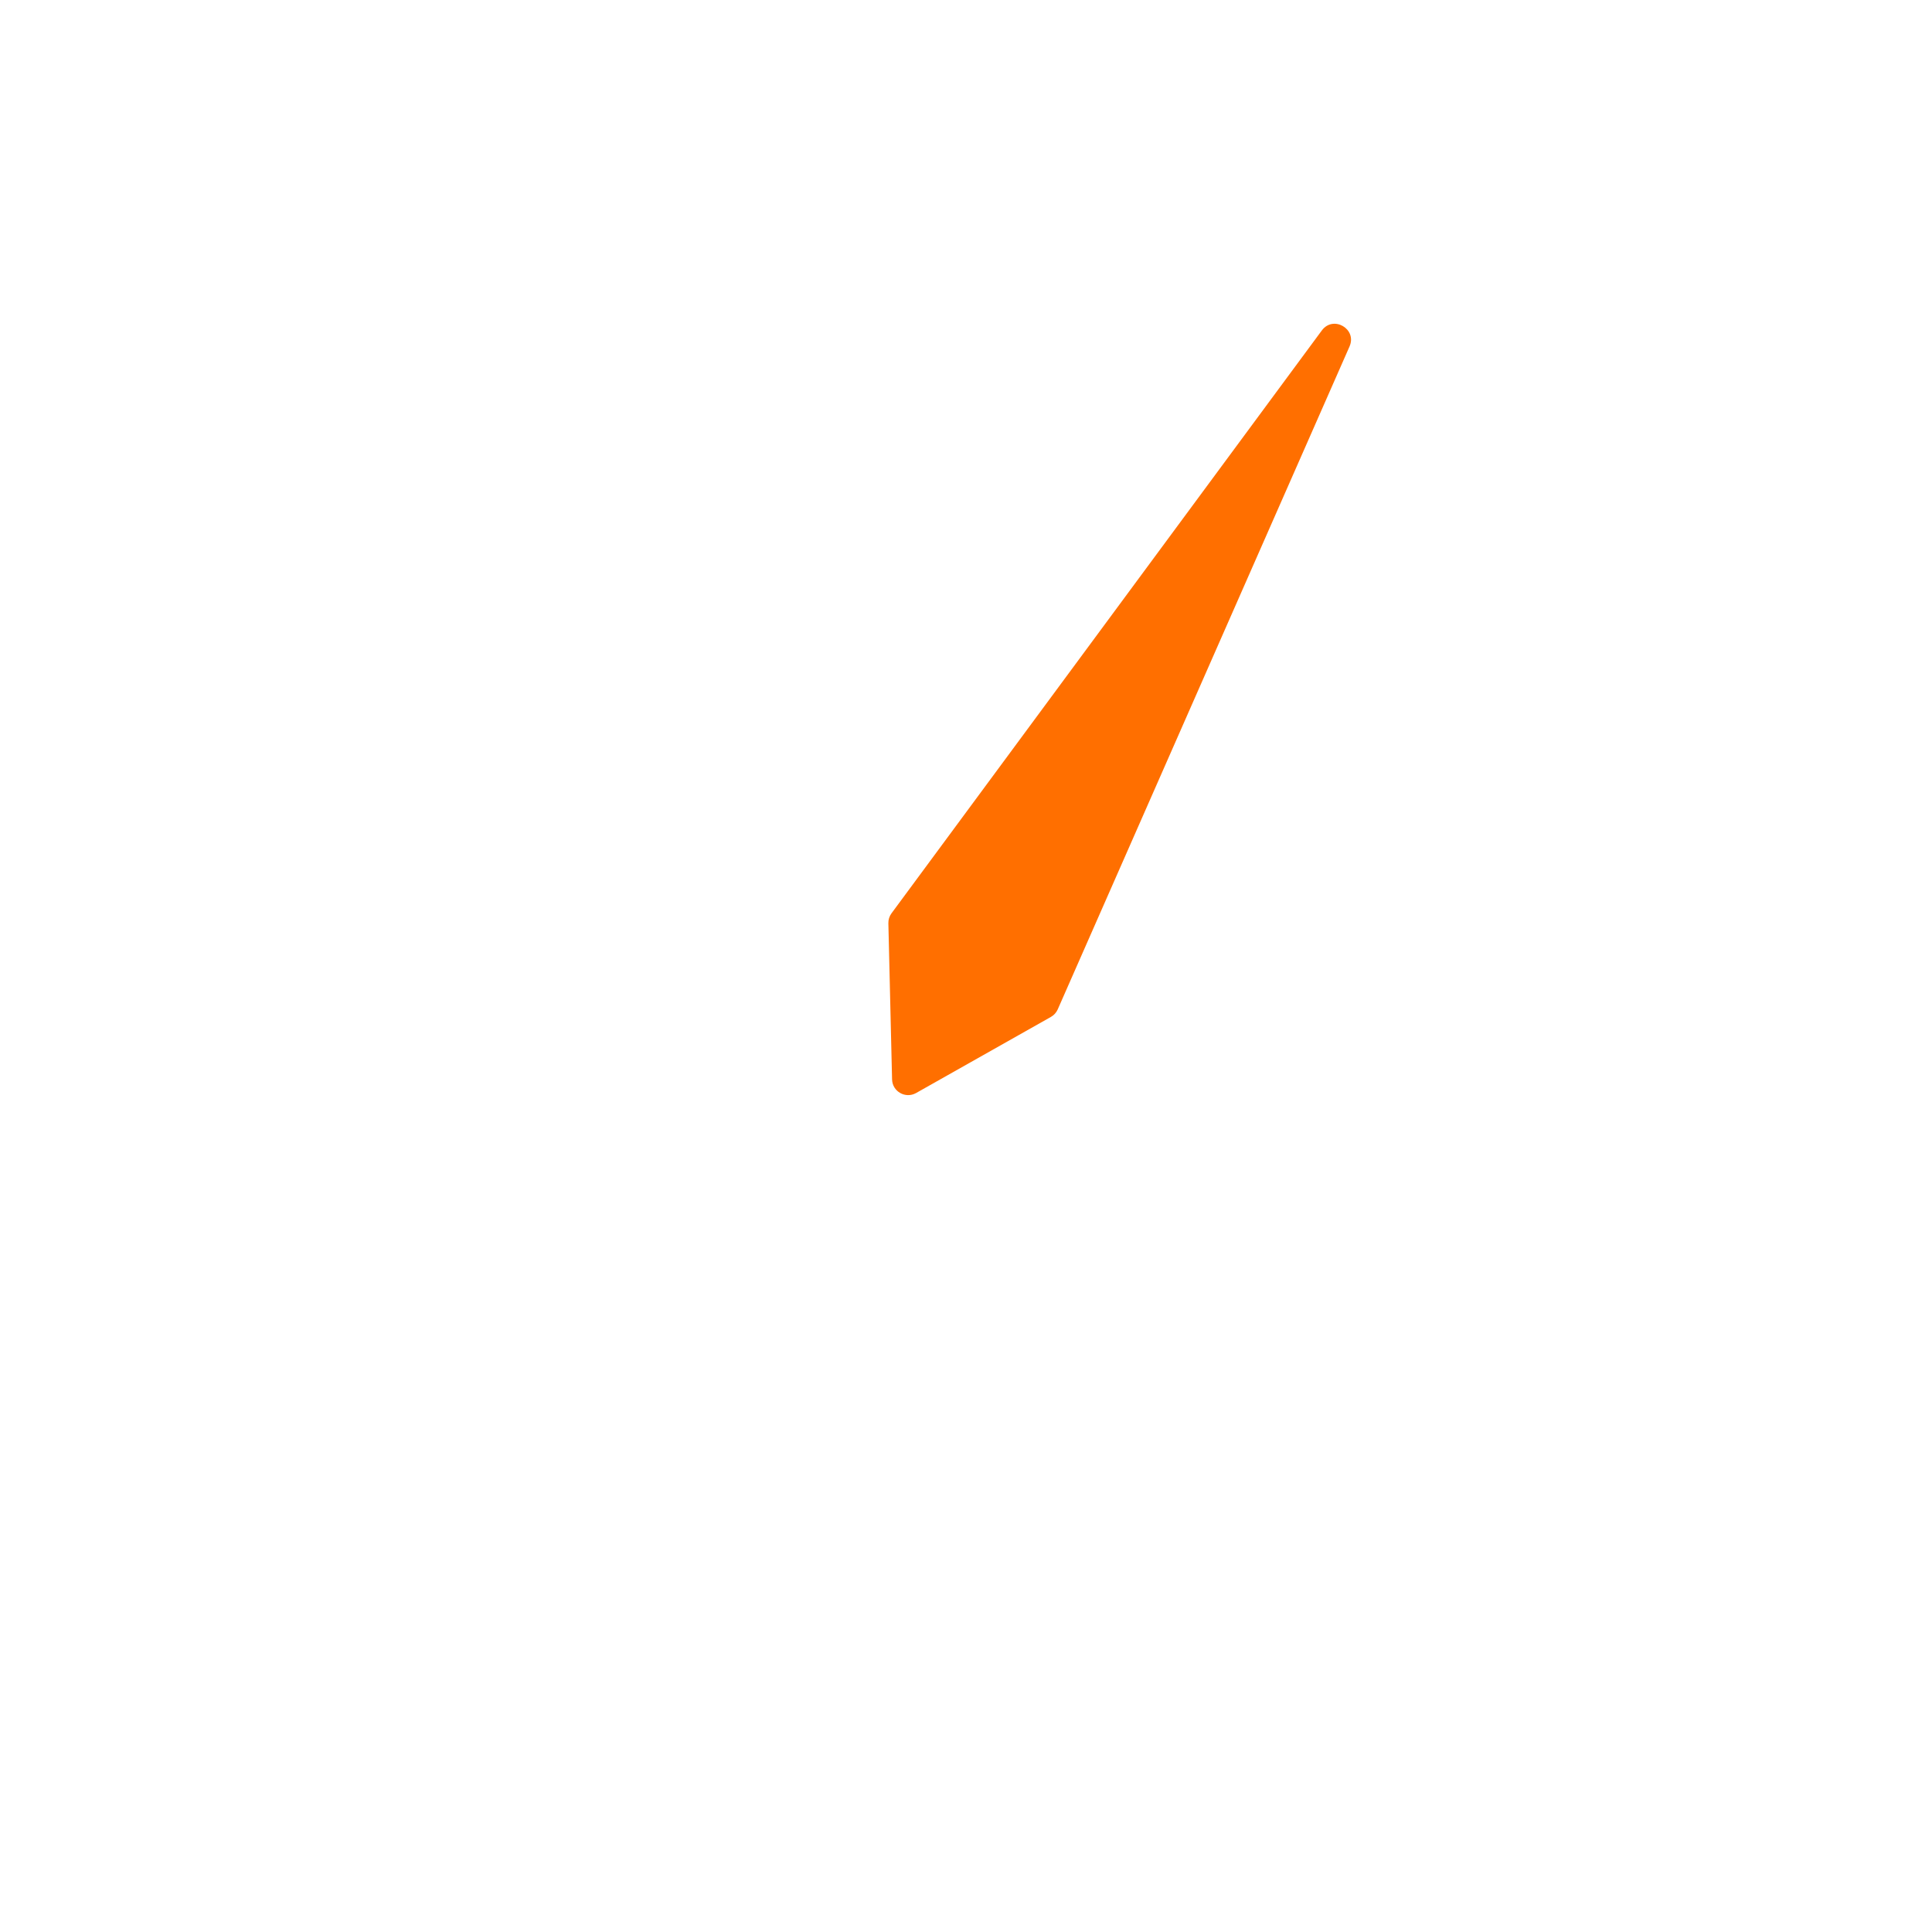<svg width="60" height="60" viewBox="0 0 60 60" fill="none" xmlns="http://www.w3.org/2000/svg">
<path d="M27.687 28.363L41.051 10.262C41.405 9.782 42.151 10.214 41.911 10.76L32.848 31.349C32.805 31.447 32.73 31.529 32.636 31.582L28.45 33.945C28.121 34.13 27.713 33.899 27.704 33.521L27.589 28.672C27.586 28.561 27.621 28.452 27.687 28.363Z" fill="#FF6F00"/>
</svg>
